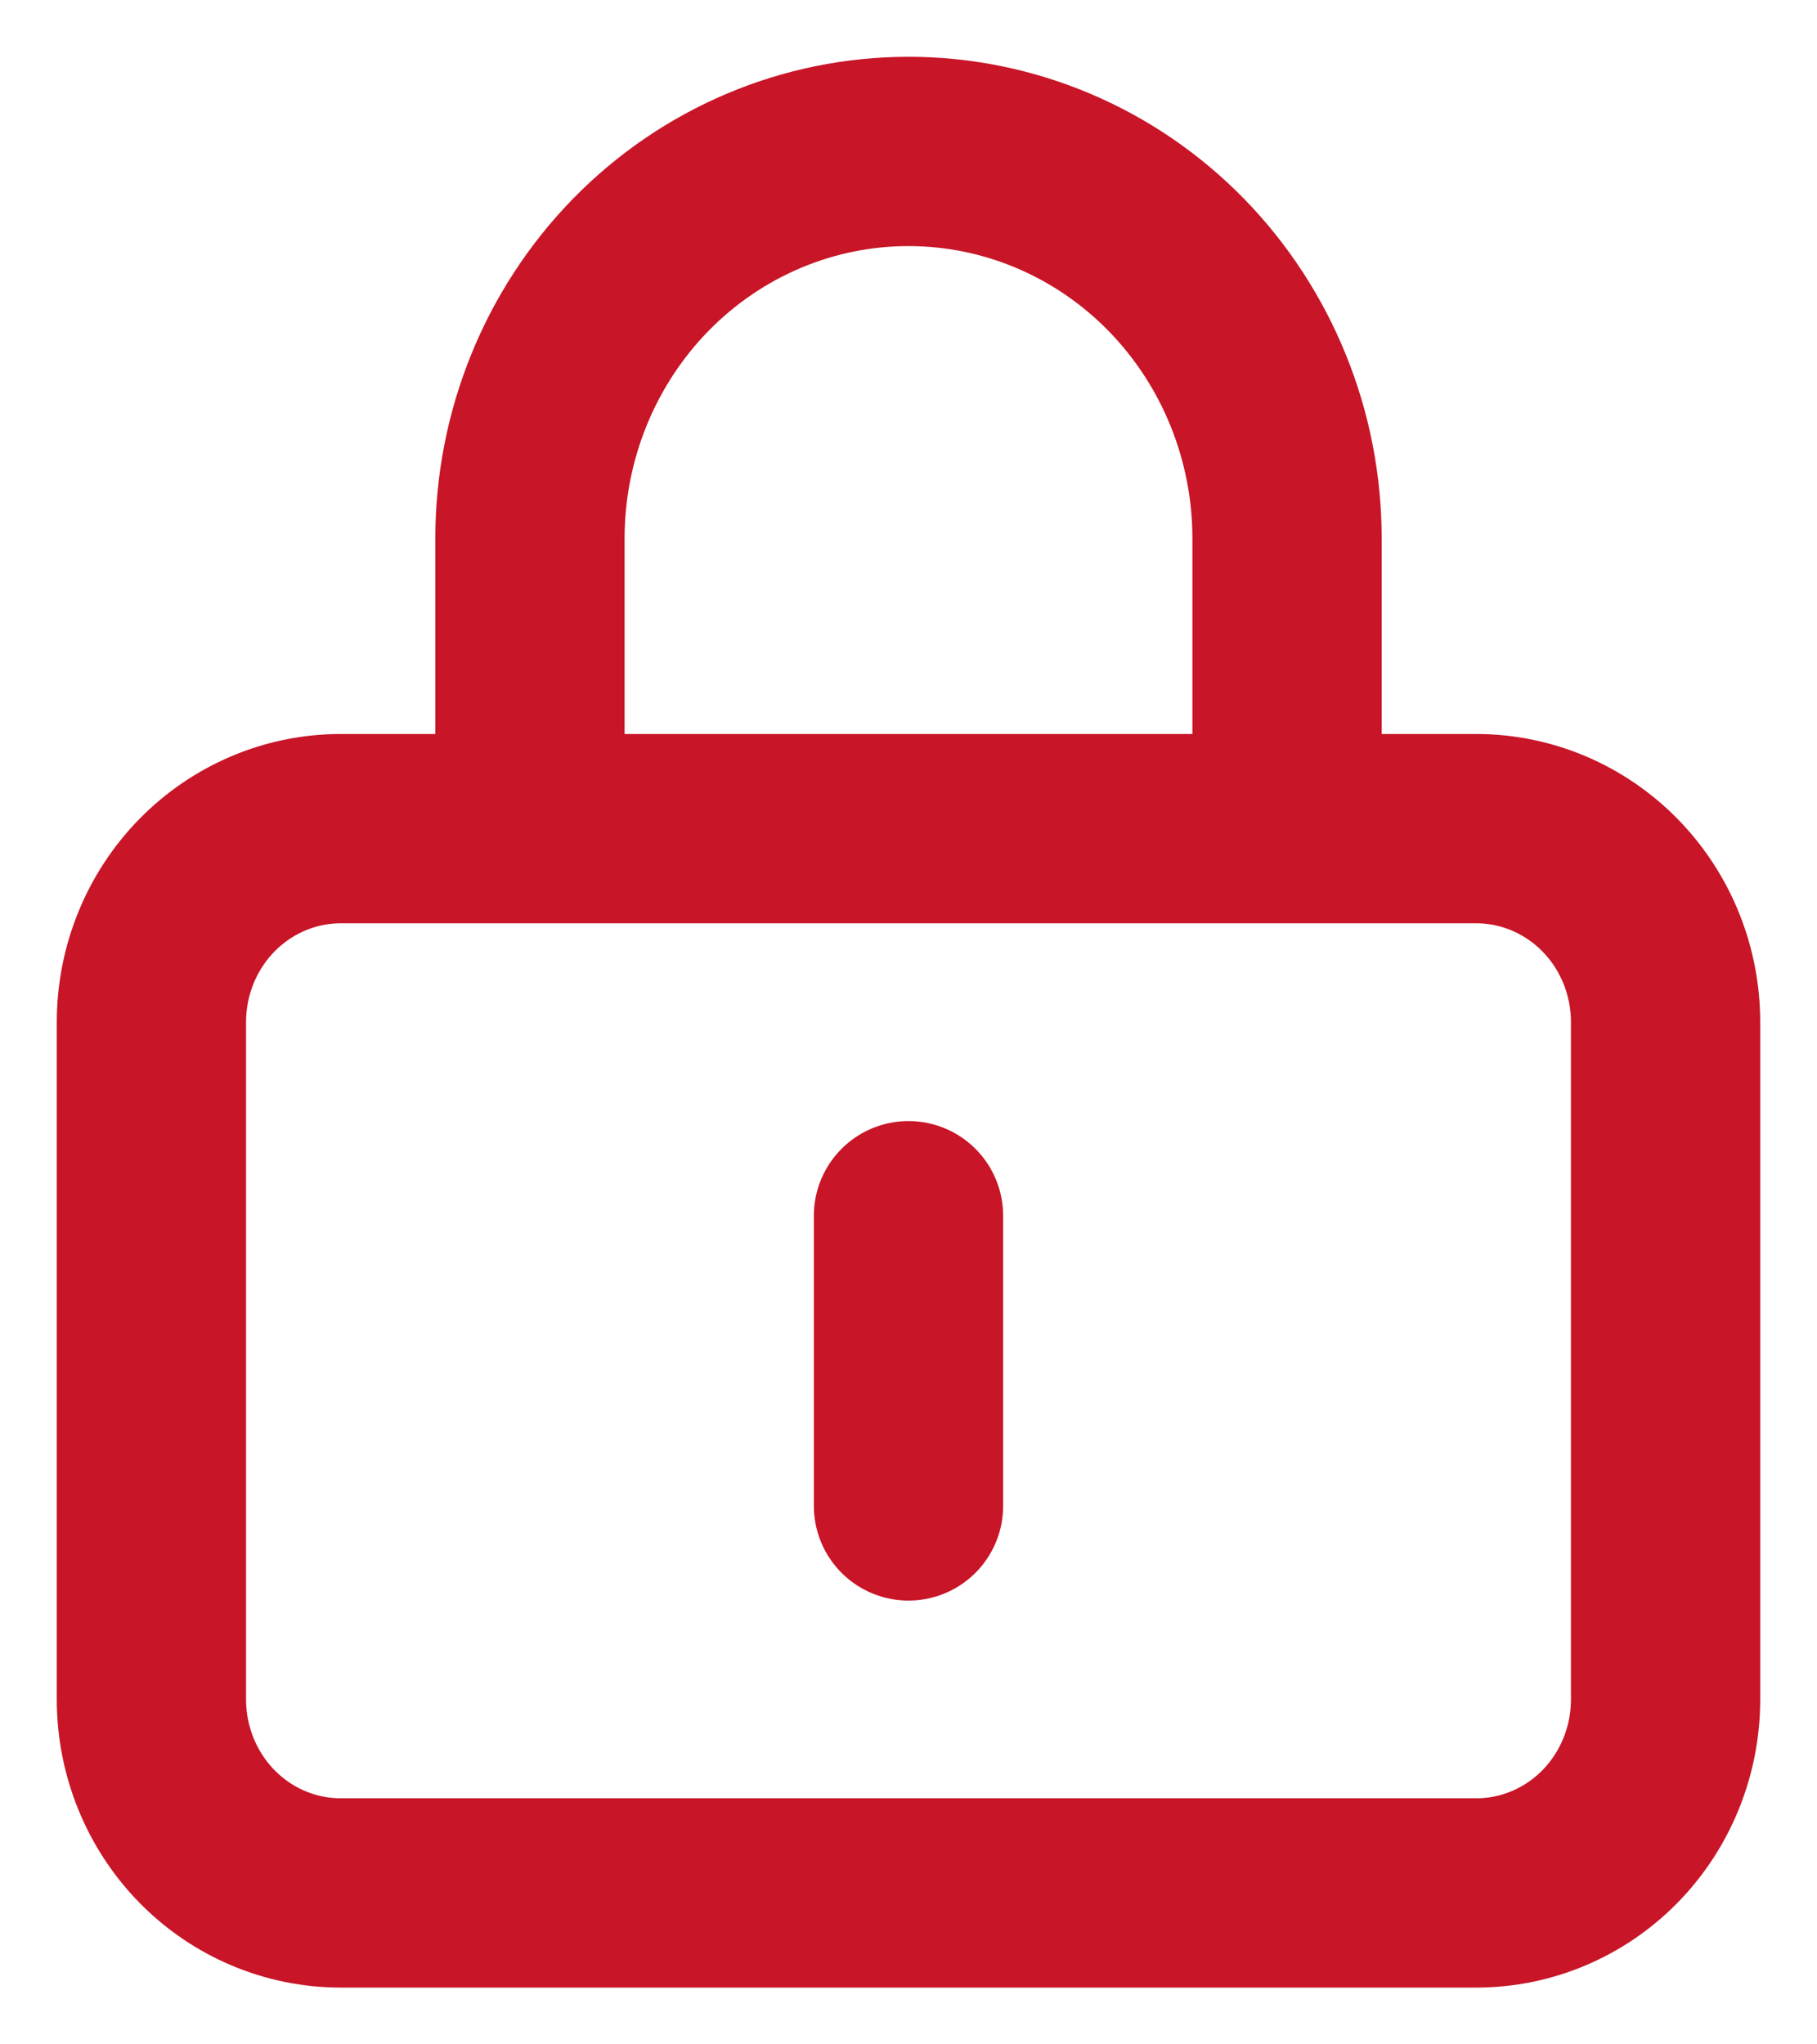 <svg width="24" height="27" viewBox="0 0 24 27" fill="none" xmlns="http://www.w3.org/2000/svg">
<path d="M7 10.944H4.5C3.837 10.944 3.201 11.214 2.732 11.693C2.263 12.172 2 12.822 2 13.5V22.444C2 23.122 2.263 23.772 2.732 24.252C3.201 24.731 3.837 25 4.5 25H19.5C20.163 25 20.799 24.731 21.268 24.252C21.737 23.772 22 23.122 22 22.444V13.5C22 12.822 21.737 12.172 21.268 11.693C20.799 11.214 20.163 10.944 19.5 10.944H17M7 10.944V7.111C7 5.756 7.527 4.456 8.464 3.497C9.402 2.538 10.674 2 12 2C13.326 2 14.598 2.538 15.536 3.497C16.473 4.456 17 5.756 17 7.111V10.944M7 10.944H17M12 16.056V19.889" stroke="#C81527" stroke-width="2.5" stroke-linecap="round" stroke-linejoin="round"/>
</svg>

